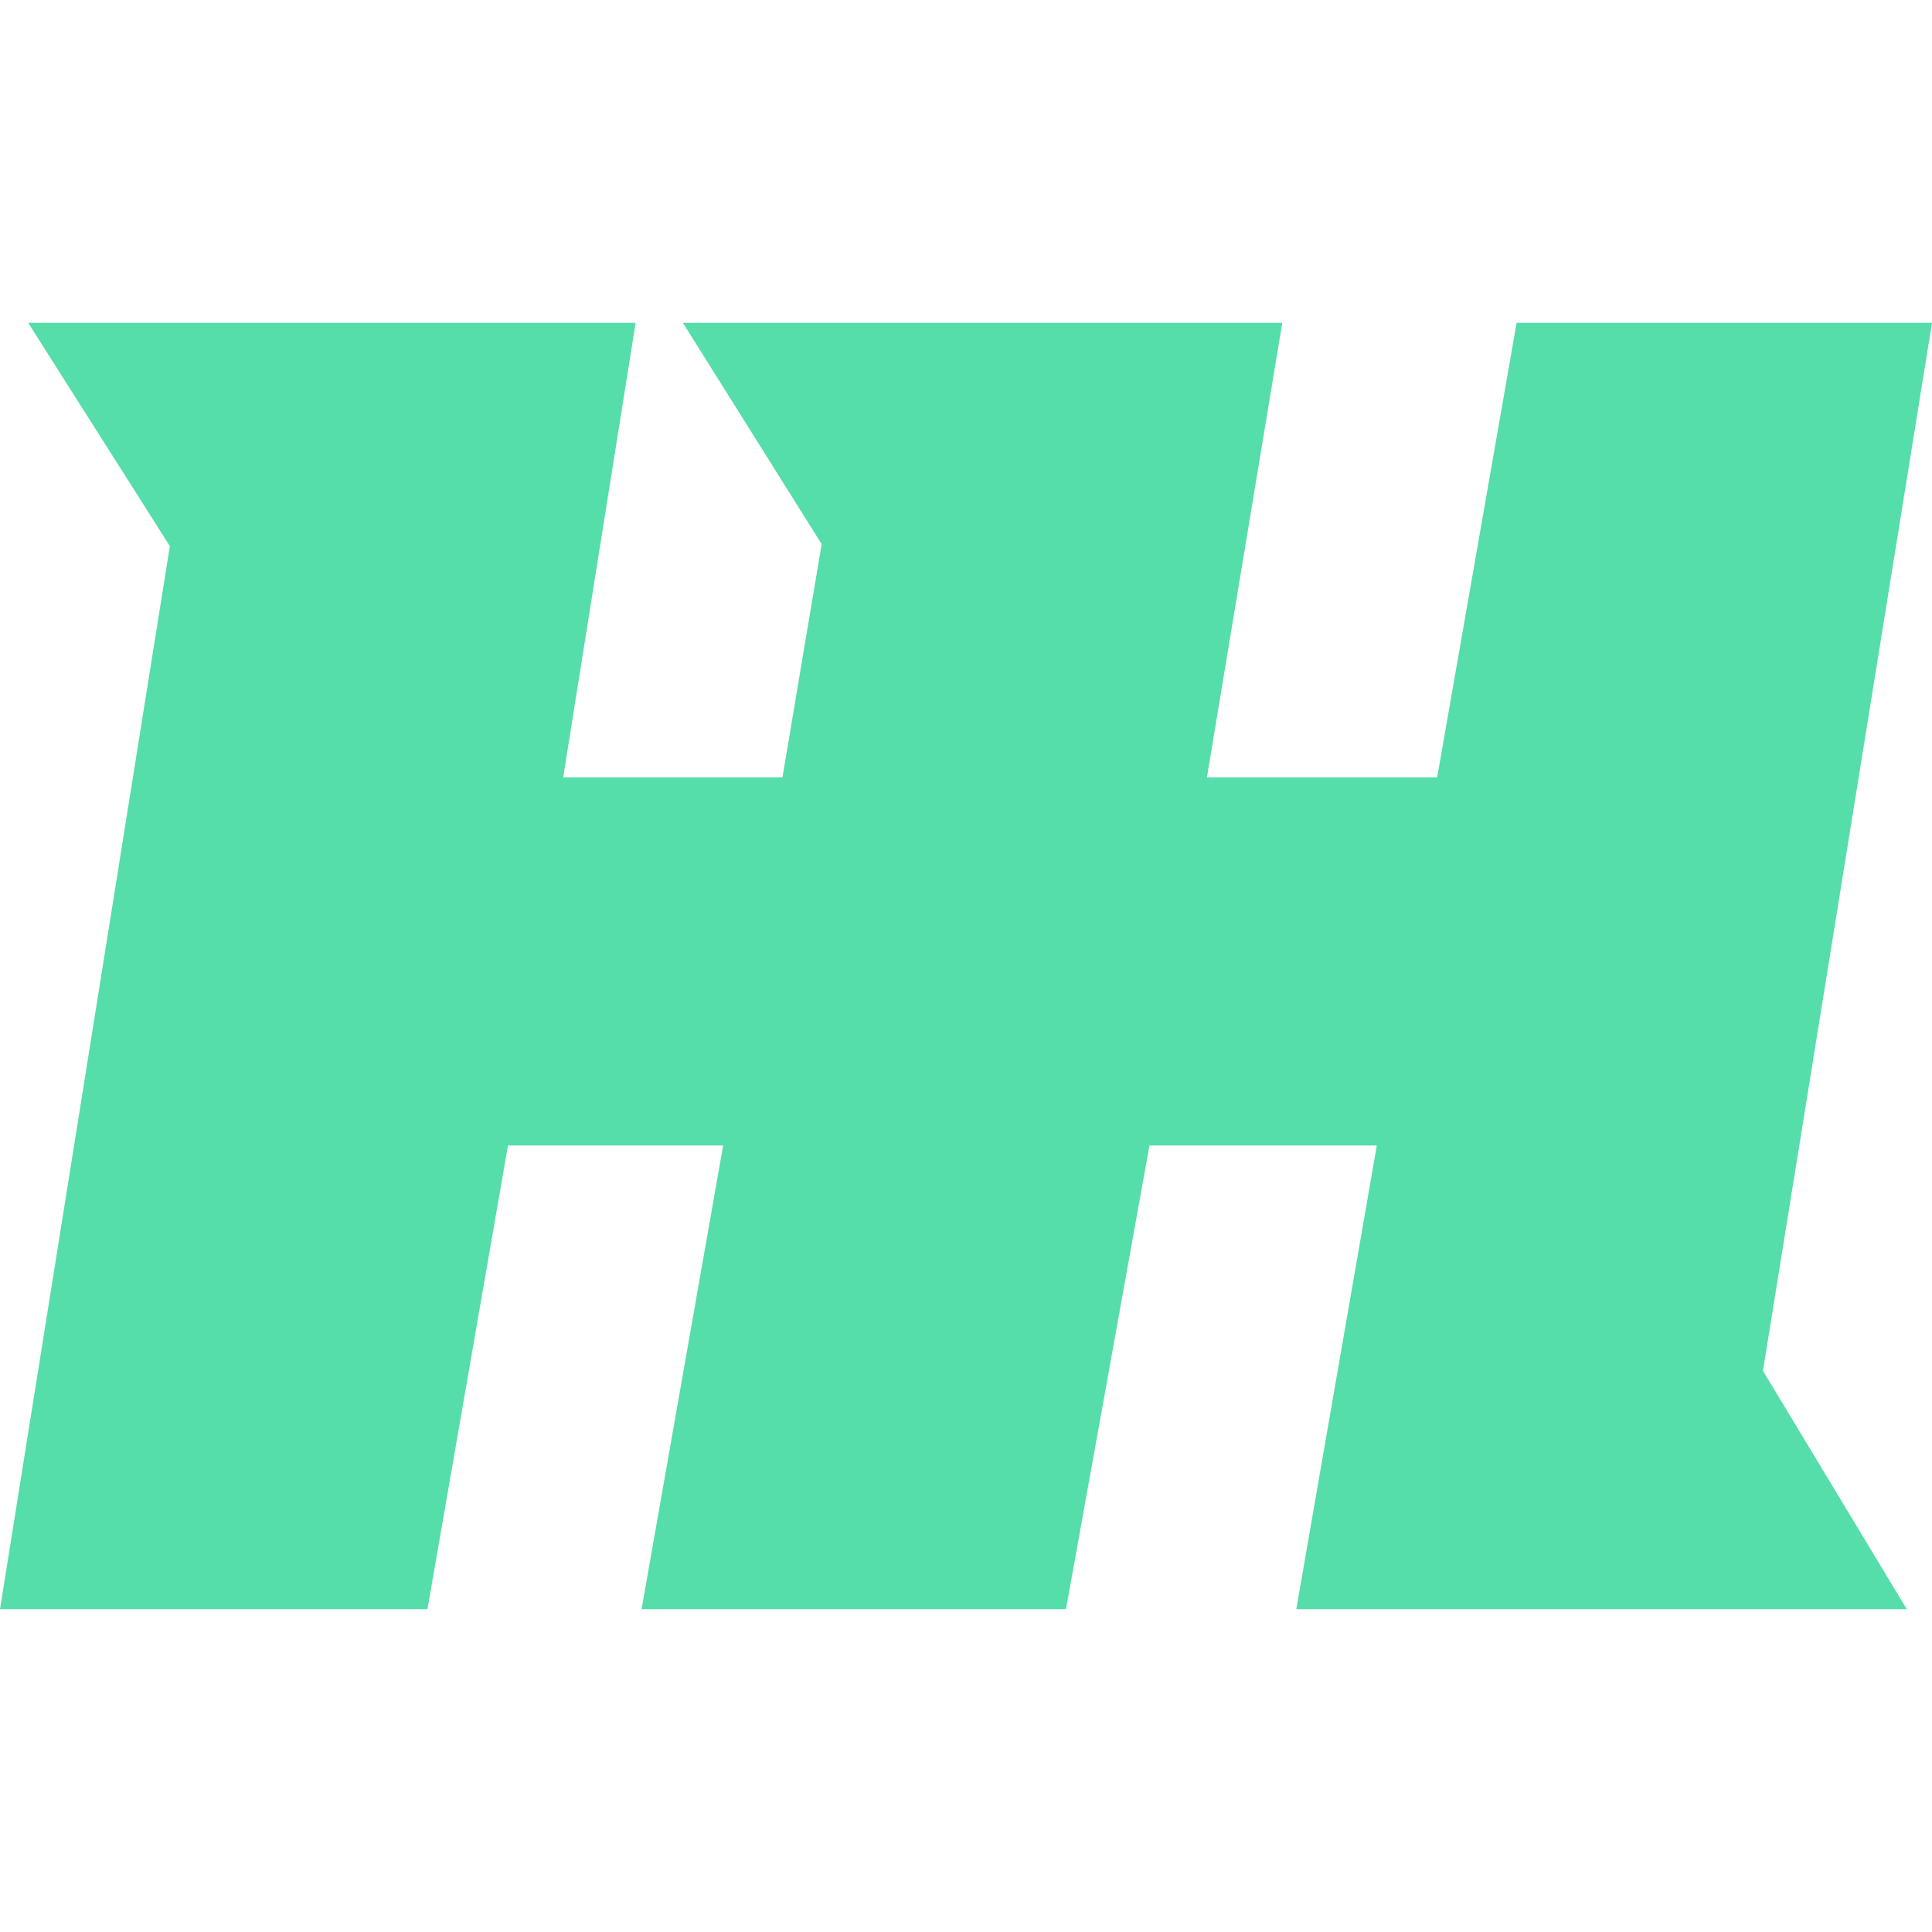 <svg role="img" width="32px" height="32px" viewBox="0 0 24 24" xmlns="http://www.w3.org/2000/svg"><title>Car Throttle</title><path fill="#5daee" d="M0 19.99h5.31l1-5.76h2.673L7.97 19.99h5.272l1.037-5.76h2.824l-1 5.76h7.584L21.9 17.029 24 4.01h-5.16l-.987 5.647h-2.86l.936-5.647H8.483l1.724 2.749-.487 2.898H6.996l.9-5.647H.35l1.76 2.774Z"/></svg>